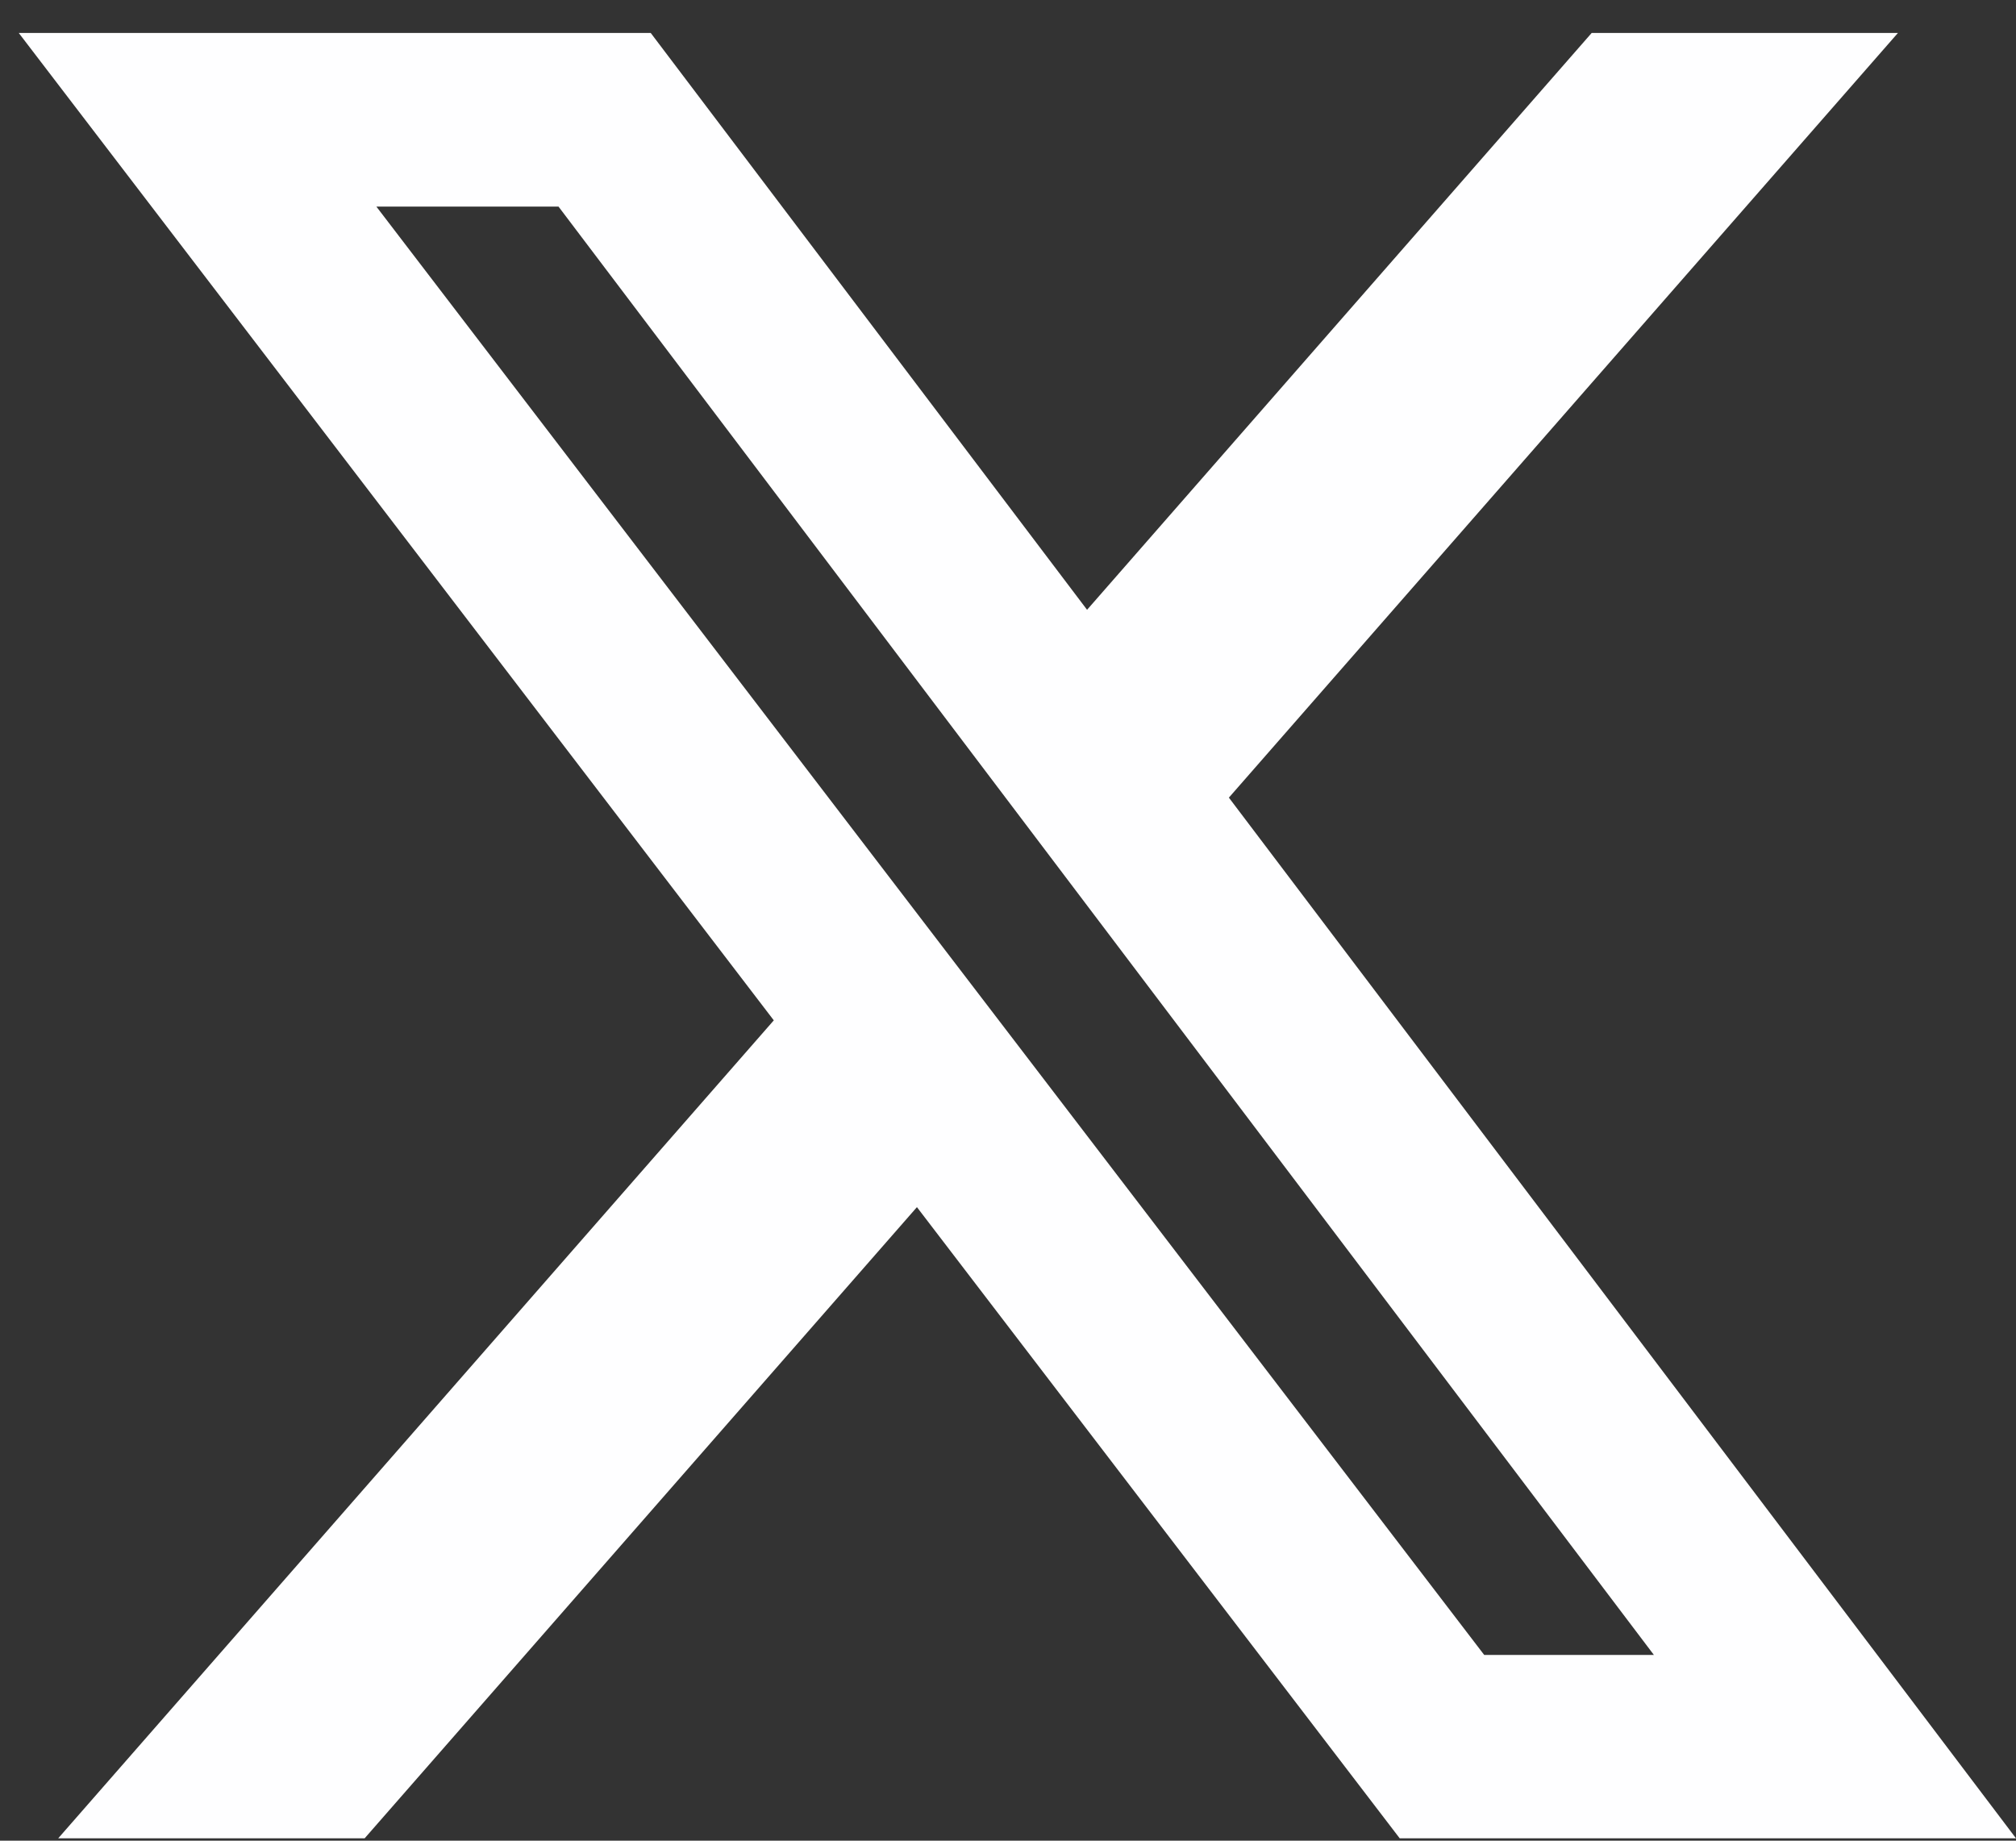 <svg width="23" height="21" viewBox="0 0 23 21" fill="currentColor" xmlns="http://www.w3.org/2000/svg">
<rect x="0" y="0" width="23" height="21" fill="#333333" stroke="none"/>
<path d="M18.159 0.376H21.653L14.02 9.1L23 20.973H15.969L10.461 13.772L4.16 20.973H0.664L8.828 11.641L0.214 0.376H7.424L12.402 6.957L18.159 0.376ZM16.933 18.881H18.869L6.372 2.357H4.294L16.933 18.881Z" fill="#FEFEFF"/>
</svg>
